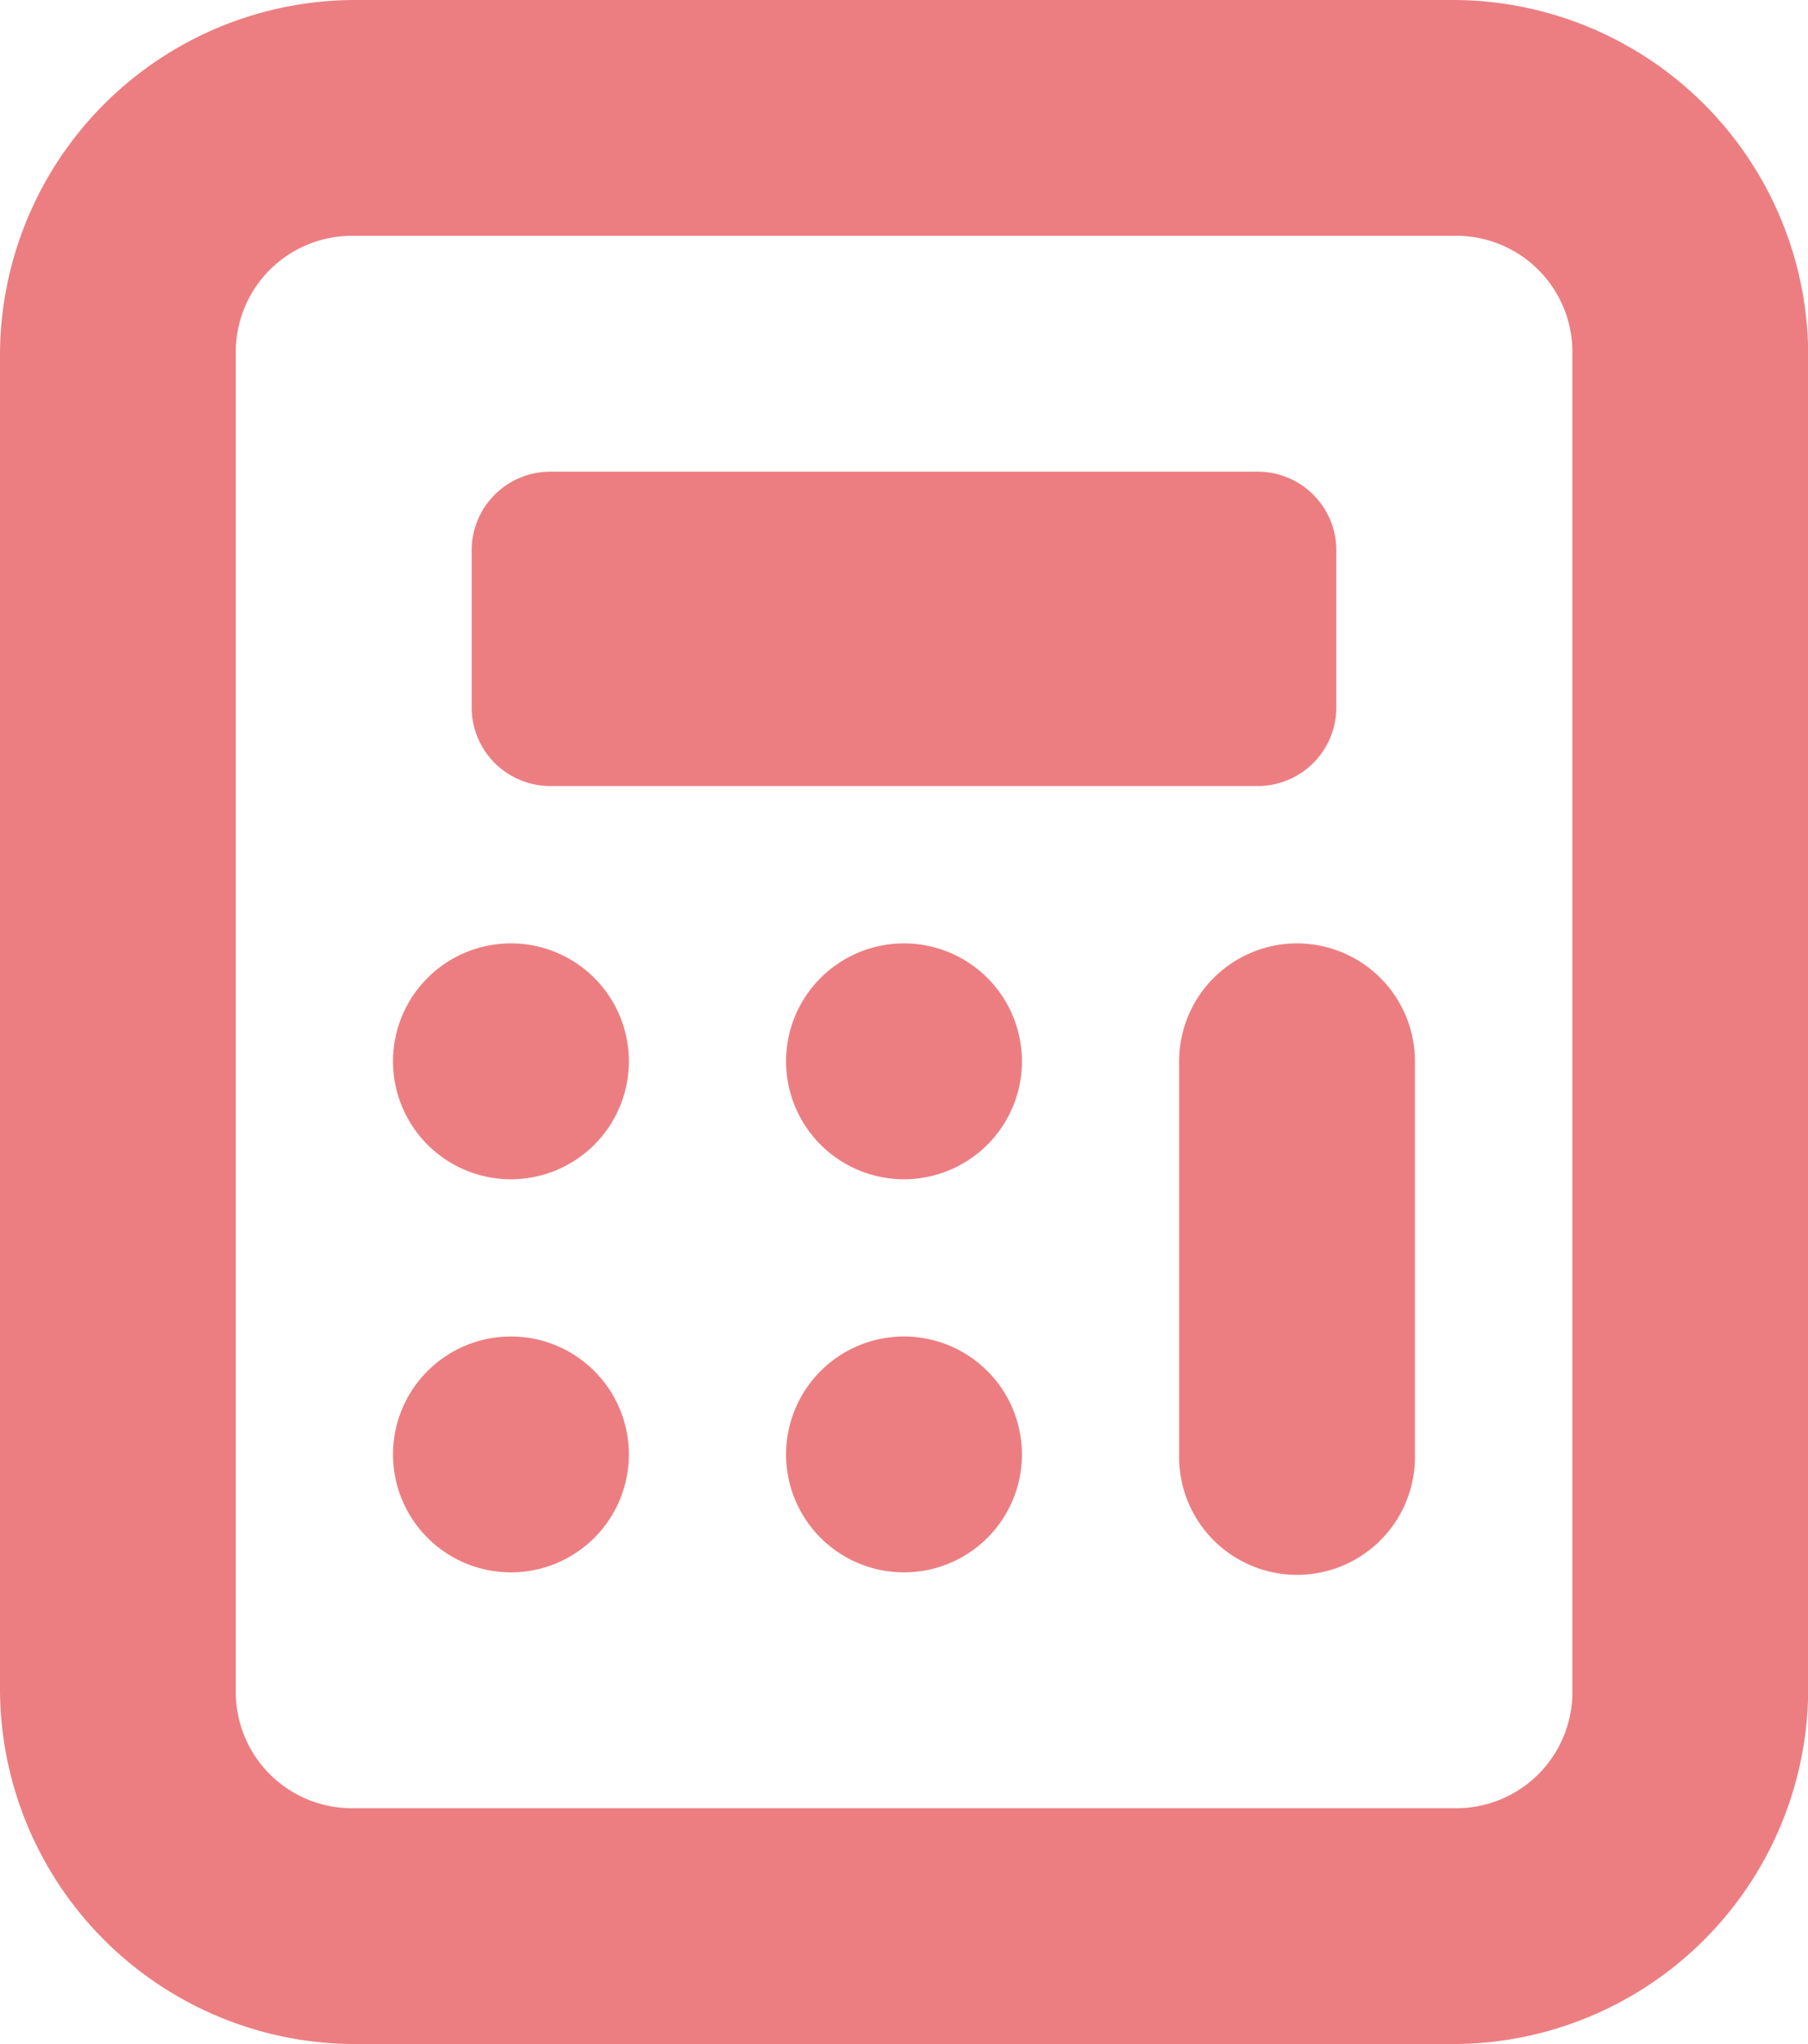 <svg xmlns="http://www.w3.org/2000/svg" width="40.276" height="45.529" viewBox="0 0 40.276 45.529"><path d="M30.88,20A7.92,7.92,0,0,0,23,27.88V57.649a7.92,7.92,0,0,0,7.88,7.88H55.4a7.92,7.92,0,0,0,7.88-7.88V27.88A7.92,7.92,0,0,0,55.4,20Zm0,5.253H55.4a2.587,2.587,0,0,1,2.627,2.627V57.649A2.587,2.587,0,0,1,55.4,60.276H30.88a2.587,2.587,0,0,1-2.627-2.627V27.88A2.587,2.587,0,0,1,30.88,25.253Zm4.378,5.253a1.752,1.752,0,0,0-1.751,1.751v3.5a1.752,1.752,0,0,0,1.751,1.751h15.76a1.752,1.752,0,0,0,1.751-1.751v-3.5a1.752,1.752,0,0,0-1.751-1.751Zm-.876,10.507a2.627,2.627,0,1,0,2.627,2.627A2.627,2.627,0,0,0,34.382,41.013Zm8.756,0a2.627,2.627,0,1,0,2.627,2.627A2.627,2.627,0,0,0,43.138,41.013Zm8.756,0a2.628,2.628,0,0,0-2.627,2.627V52.4a2.627,2.627,0,1,0,5.253,0V43.64A2.628,2.628,0,0,0,51.894,41.013ZM34.382,49.769A2.627,2.627,0,1,0,37.009,52.4,2.627,2.627,0,0,0,34.382,49.769Zm8.756,0A2.627,2.627,0,1,0,45.765,52.4,2.627,2.627,0,0,0,43.138,49.769Z" transform="translate(-23 -20)" fill="#ec7e81"/></svg>